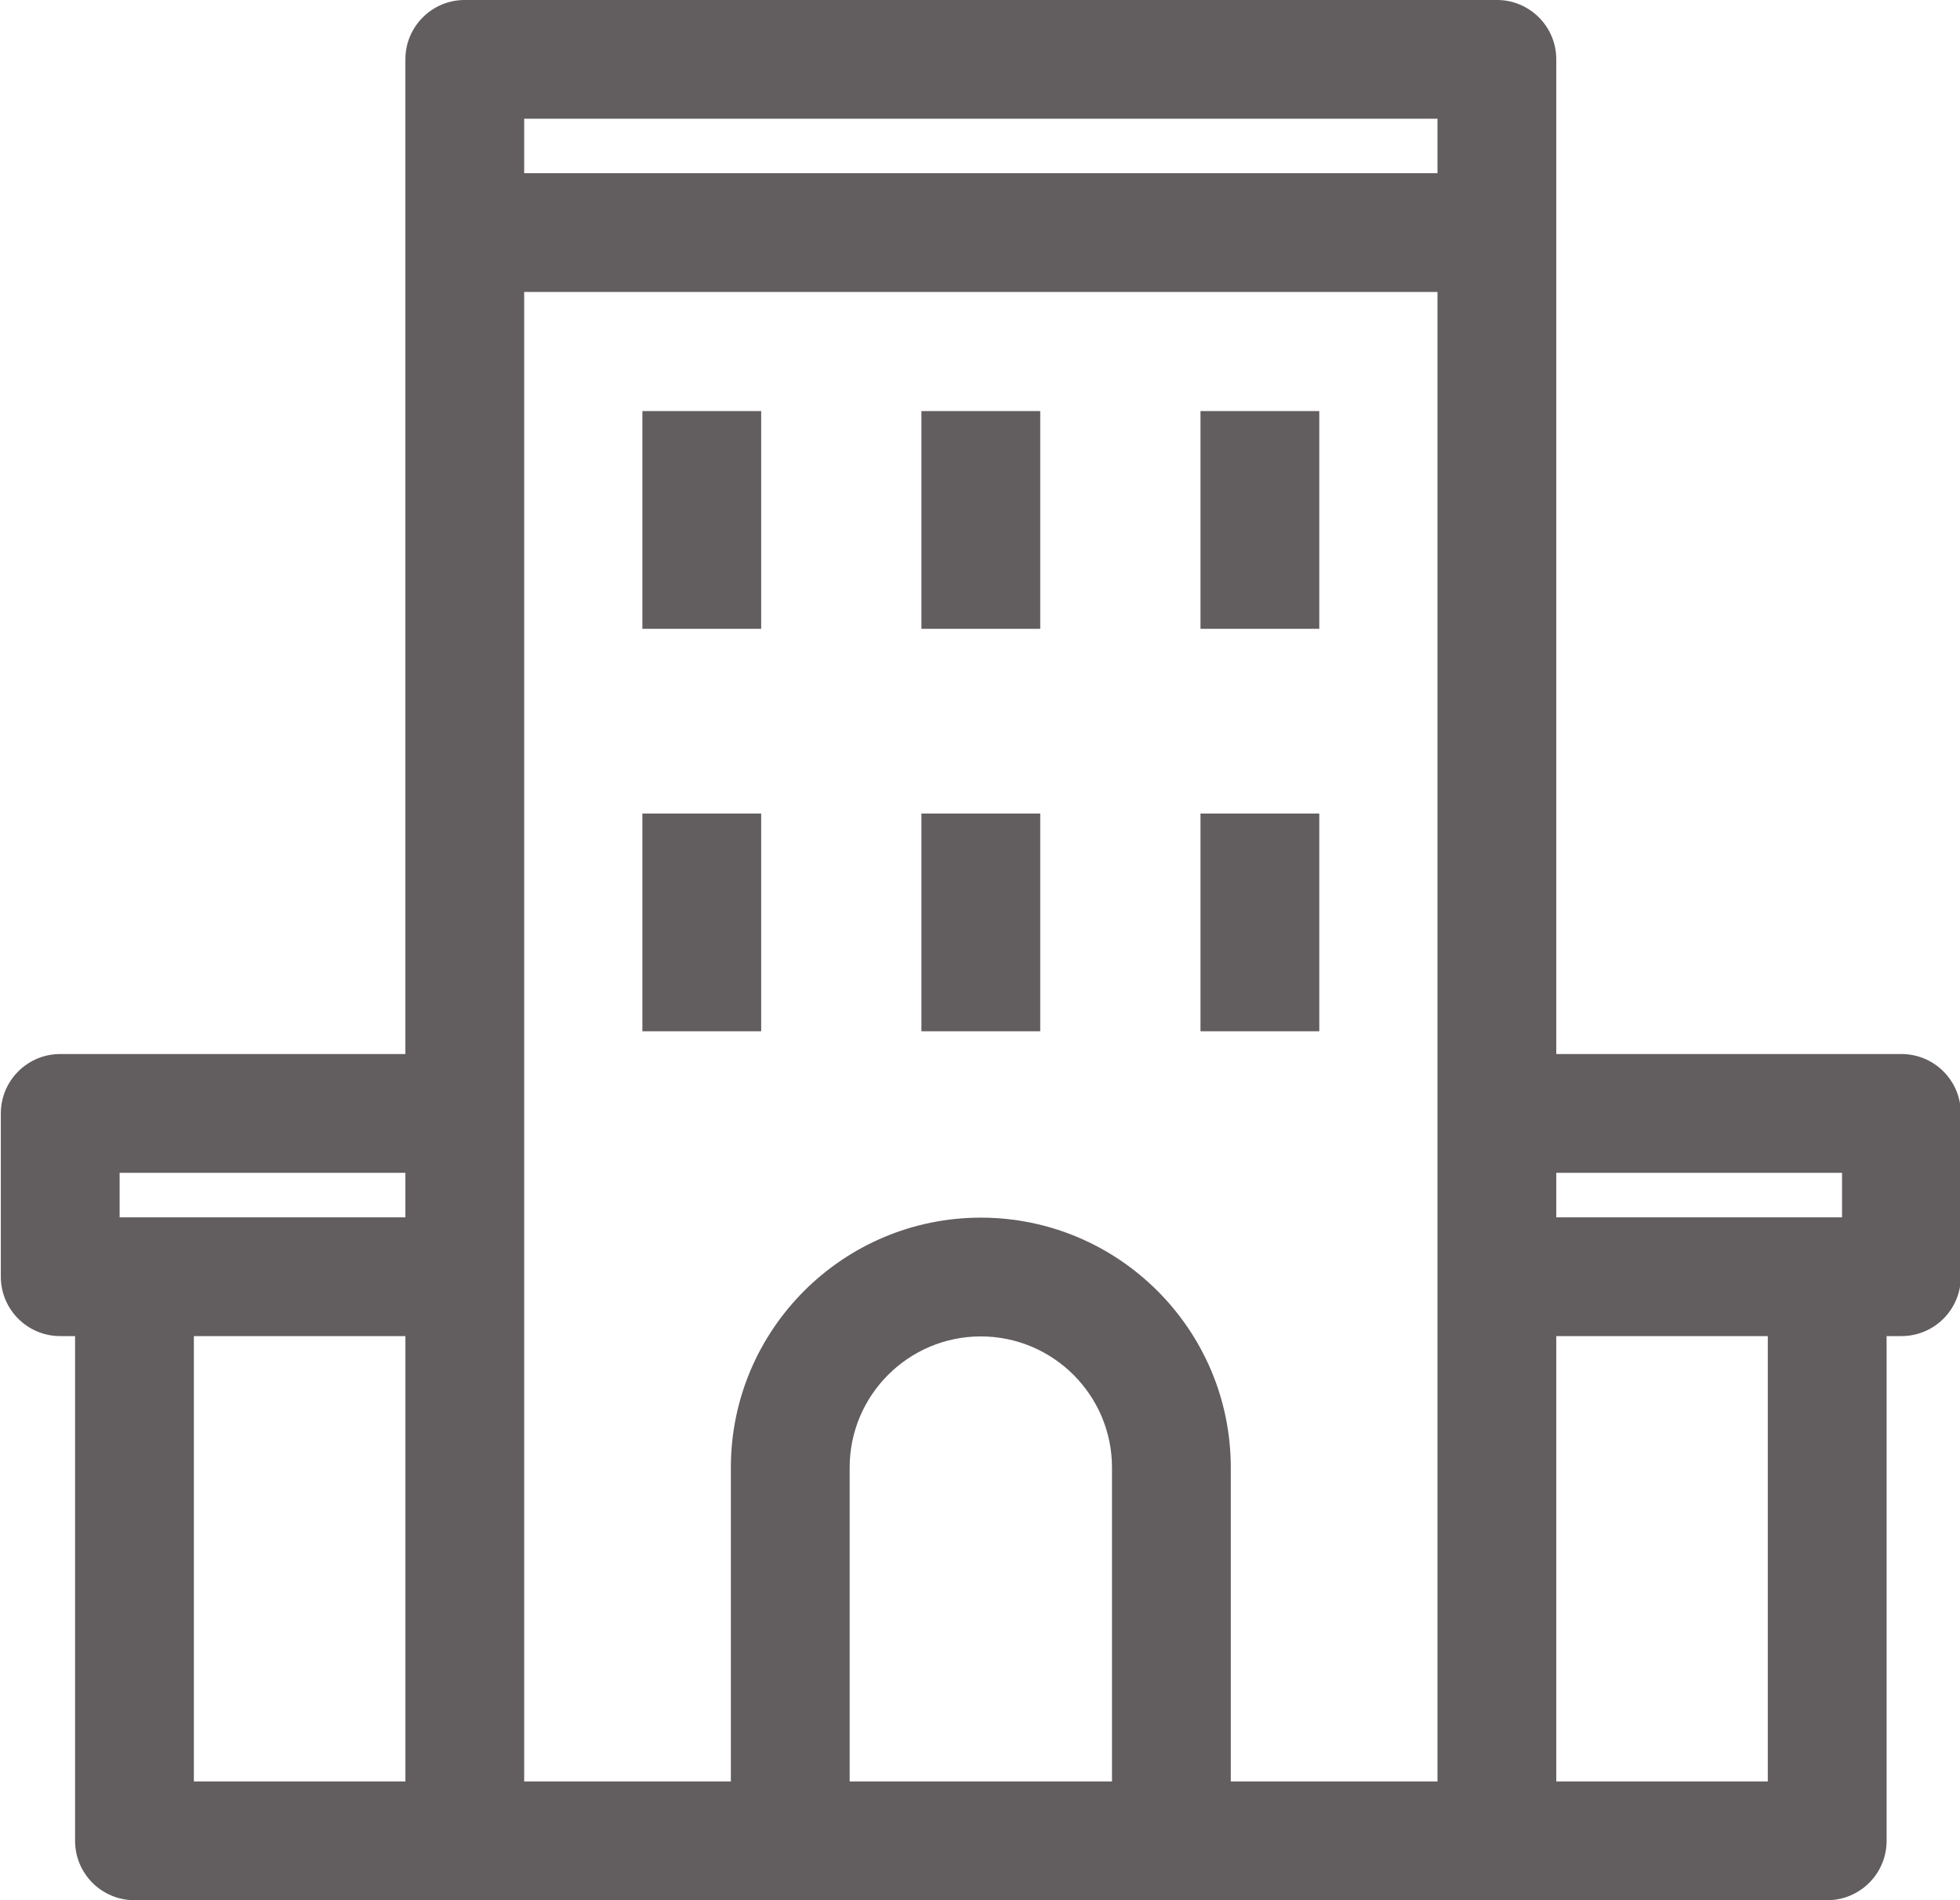 <?xml version="1.0" encoding="UTF-8" standalone="no"?><svg xmlns="http://www.w3.org/2000/svg" xmlns:xlink="http://www.w3.org/1999/xlink" fill="#625d5e" height="96" preserveAspectRatio="xMidYMid meet" version="1" viewBox="22.5 24.0 99.0 96.0" width="99" zoomAndPan="magnify"><g id="change1_1"><path d="M118.542,77.251h-17.434V26.999c0-1.657-1.344-3-3-3H45.976c-1.657,0-3,1.343-3,3v50.252H25.542c-1.657,0-3,1.343-3,3v8.25 c0,1.657,1.343,3,3,3h0.75v25.5c0,1.657,1.343,3,3,3h16.685h52.132h16.684c1.656,0,3-1.343,3-3v-25.5h0.75c1.656,0,3-1.343,3-3 v-8.25C121.542,78.594,120.198,77.251,118.542,77.251z M115.542,83.251v2.25h-14.434v-2.25H115.542z M95.108,29.999v2.751H48.976 v-2.751H95.108z M28.542,83.251h14.435v2.25H28.542V83.251z M32.292,91.501h10.685v22.5H32.292V91.501z M78.667,114.001H65.416 V98.142c0-3.653,2.972-6.625,6.625-6.625s6.626,2.972,6.626,6.625V114.001z M84.667,114.001V98.142 c0-6.962-5.664-12.625-12.626-12.625S59.416,91.18,59.416,98.142v15.859H48.976V38.75h46.132v75.251H84.667z M111.792,114.001 h-10.684v-22.5h10.684V114.001z" fill="inherit"/></g><g id="change1_2"><path d="M54.947 44.768H60.947V55.768H54.947z" fill="inherit"/></g><g id="change1_3"><path d="M69.041 44.768H75.042V55.768H69.041z" fill="inherit"/></g><g id="change1_4"><path d="M83.137 44.768H89.137V55.768H83.137z" fill="inherit"/></g><g id="change1_5"><path d="M54.947 65.101H60.947V76.101H54.947z" fill="inherit"/></g><g id="change1_6"><path d="M69.041 65.101H75.042V76.101H69.041z" fill="inherit"/></g><g id="change1_7"><path d="M83.137 65.101H89.137V76.101H83.137z" fill="inherit"/></g></svg>